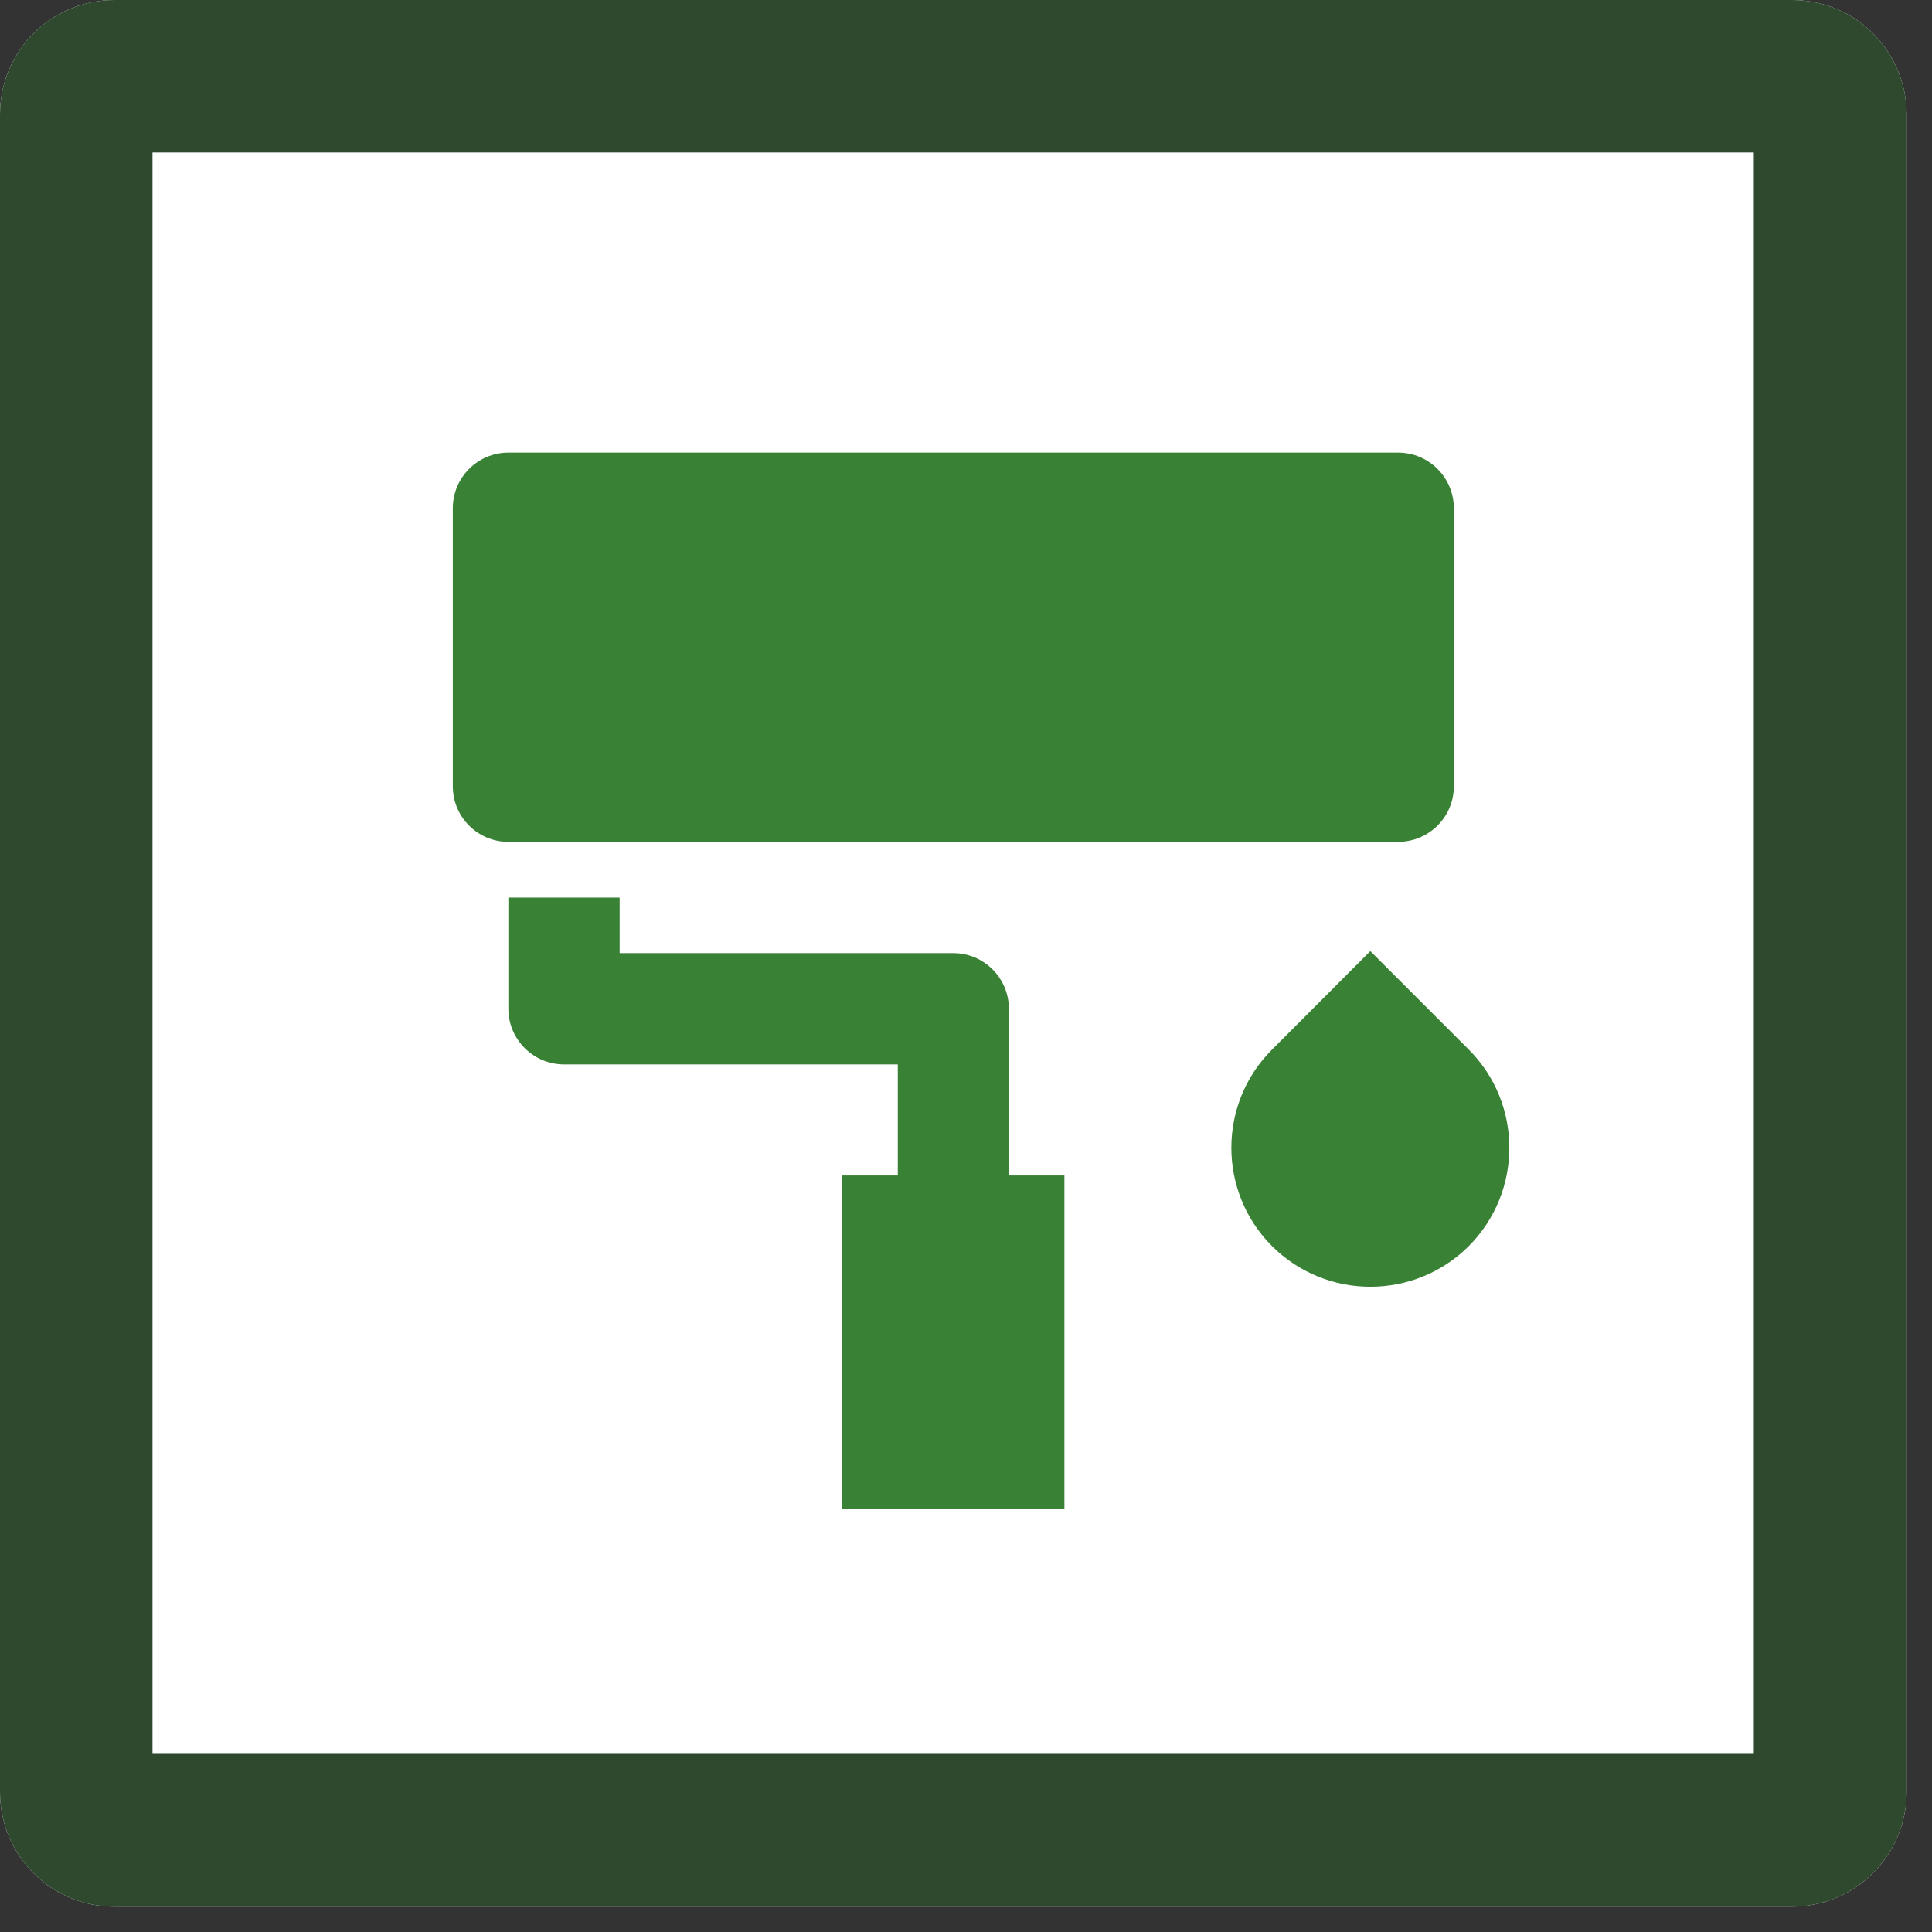 <svg xmlns="http://www.w3.org/2000/svg" xmlns:xlink="http://www.w3.org/1999/xlink" width="50" zoomAndPan="magnify" viewBox="0 0 37.5 37.5" height="50" preserveAspectRatio="xMidYMid meet" version="1.0"><rect x="0" y="0" width="37.5" height="37.5" fill="#333333" stroke="none"/><defs><clipPath id="3d78ea0172"><path d="M 0 0 L 37.008 0 L 37.008 37.008 L 0 37.008 Z M 0 0 " clip-rule="nonzero"/></clipPath><clipPath id="a2cc60f401"><path d="M 2.219 0 L 34.785 0 C 35.375 0 35.941 0.234 36.355 0.648 C 36.773 1.066 37.008 1.633 37.008 2.219 L 37.008 34.785 C 37.008 35.375 36.773 35.941 36.355 36.355 C 35.941 36.773 35.375 37.008 34.785 37.008 L 2.219 37.008 C 0.992 37.008 0 36.012 0 34.785 L 0 2.219 C 0 0.992 0.992 0 2.219 0 Z M 2.219 0 " clip-rule="nonzero"/></clipPath><clipPath id="62a0033264"><path d="M 0 0 L 37.008 0 L 37.008 37.008 L 0 37.008 Z M 0 0 " clip-rule="nonzero"/></clipPath><clipPath id="84a6b11b97"><path d="M 2.219 0 L 34.785 0 C 35.375 0 35.941 0.234 36.355 0.648 C 36.773 1.066 37.008 1.633 37.008 2.219 L 37.008 34.785 C 37.008 35.375 36.773 35.941 36.355 36.355 C 35.941 36.773 35.375 37.008 34.785 37.008 L 2.219 37.008 C 0.992 37.008 0 36.012 0 34.785 L 0 2.219 C 0 0.992 0.992 0 2.219 0 Z M 2.219 0 " clip-rule="nonzero"/></clipPath><clipPath id="d20a799e61"><rect x="0" width="38" y="0" height="38"/></clipPath></defs><g clip-path="url(#3d78ea0172)"><g clip-path="url(#a2cc60f401)"><g transform="matrix(1, 0, 0, 1, 0, 0)"><g clip-path="url(#d20a799e61)"><g clip-path="url(#62a0033264)"><g clip-path="url(#84a6b11b97)"><path fill="#ffffff" d="M 0 0 L 37.008 0 L 37.008 37.008 L 0 37.008 Z M 0 0 " fill-opacity="1" fill-rule="nonzero"/></g></g></g></g><path stroke-linecap="butt" transform="matrix(0.74, 0, 0, 0.74, 0, 0)" fill="none" stroke-linejoin="miter" d="M 2.998 0 L 46.999 0 C 47.796 0 48.561 0.317 49.12 0.876 C 49.685 1.441 50.002 2.206 50.002 2.998 L 50.002 46.999 C 50.002 47.796 49.685 48.561 49.12 49.12 C 48.561 49.685 47.796 50.002 46.999 50.002 L 2.998 50.002 C 1.341 50.002 -0 48.656 -0 46.999 L -0 2.998 C -0 1.341 1.341 0 2.998 0 Z M 2.998 0 " stroke="#2e492e" stroke-width="8" stroke-opacity="1" stroke-miterlimit="4"/></g></g><path fill="#398235" d="M 9.867 8.785 L 27.137 8.785 C 27.734 8.785 28.219 9.27 28.219 9.863 L 28.219 15.262 C 28.219 15.859 27.734 16.34 27.137 16.34 L 9.867 16.34 C 9.273 16.34 8.789 15.859 8.789 15.262 L 8.789 9.863 C 8.789 9.27 9.273 8.785 9.867 8.785 Z M 12.027 18.5 L 18.504 18.5 C 19.098 18.5 19.582 18.984 19.582 19.578 L 19.582 22.816 L 20.66 22.816 L 20.66 29.293 L 16.344 29.293 L 16.344 22.816 L 17.426 22.816 L 17.426 20.66 L 10.949 20.66 C 10.352 20.66 9.867 20.176 9.867 19.578 L 9.867 17.422 L 12.027 17.422 Z M 24.691 20.371 L 26.598 18.461 L 28.508 20.371 C 29.559 21.422 29.559 23.133 28.508 24.188 C 27.453 25.238 25.746 25.238 24.691 24.188 C 23.637 23.133 23.637 21.422 24.691 20.371 Z M 24.691 20.371 " fill-opacity="1" fill-rule="nonzero"/></svg>
